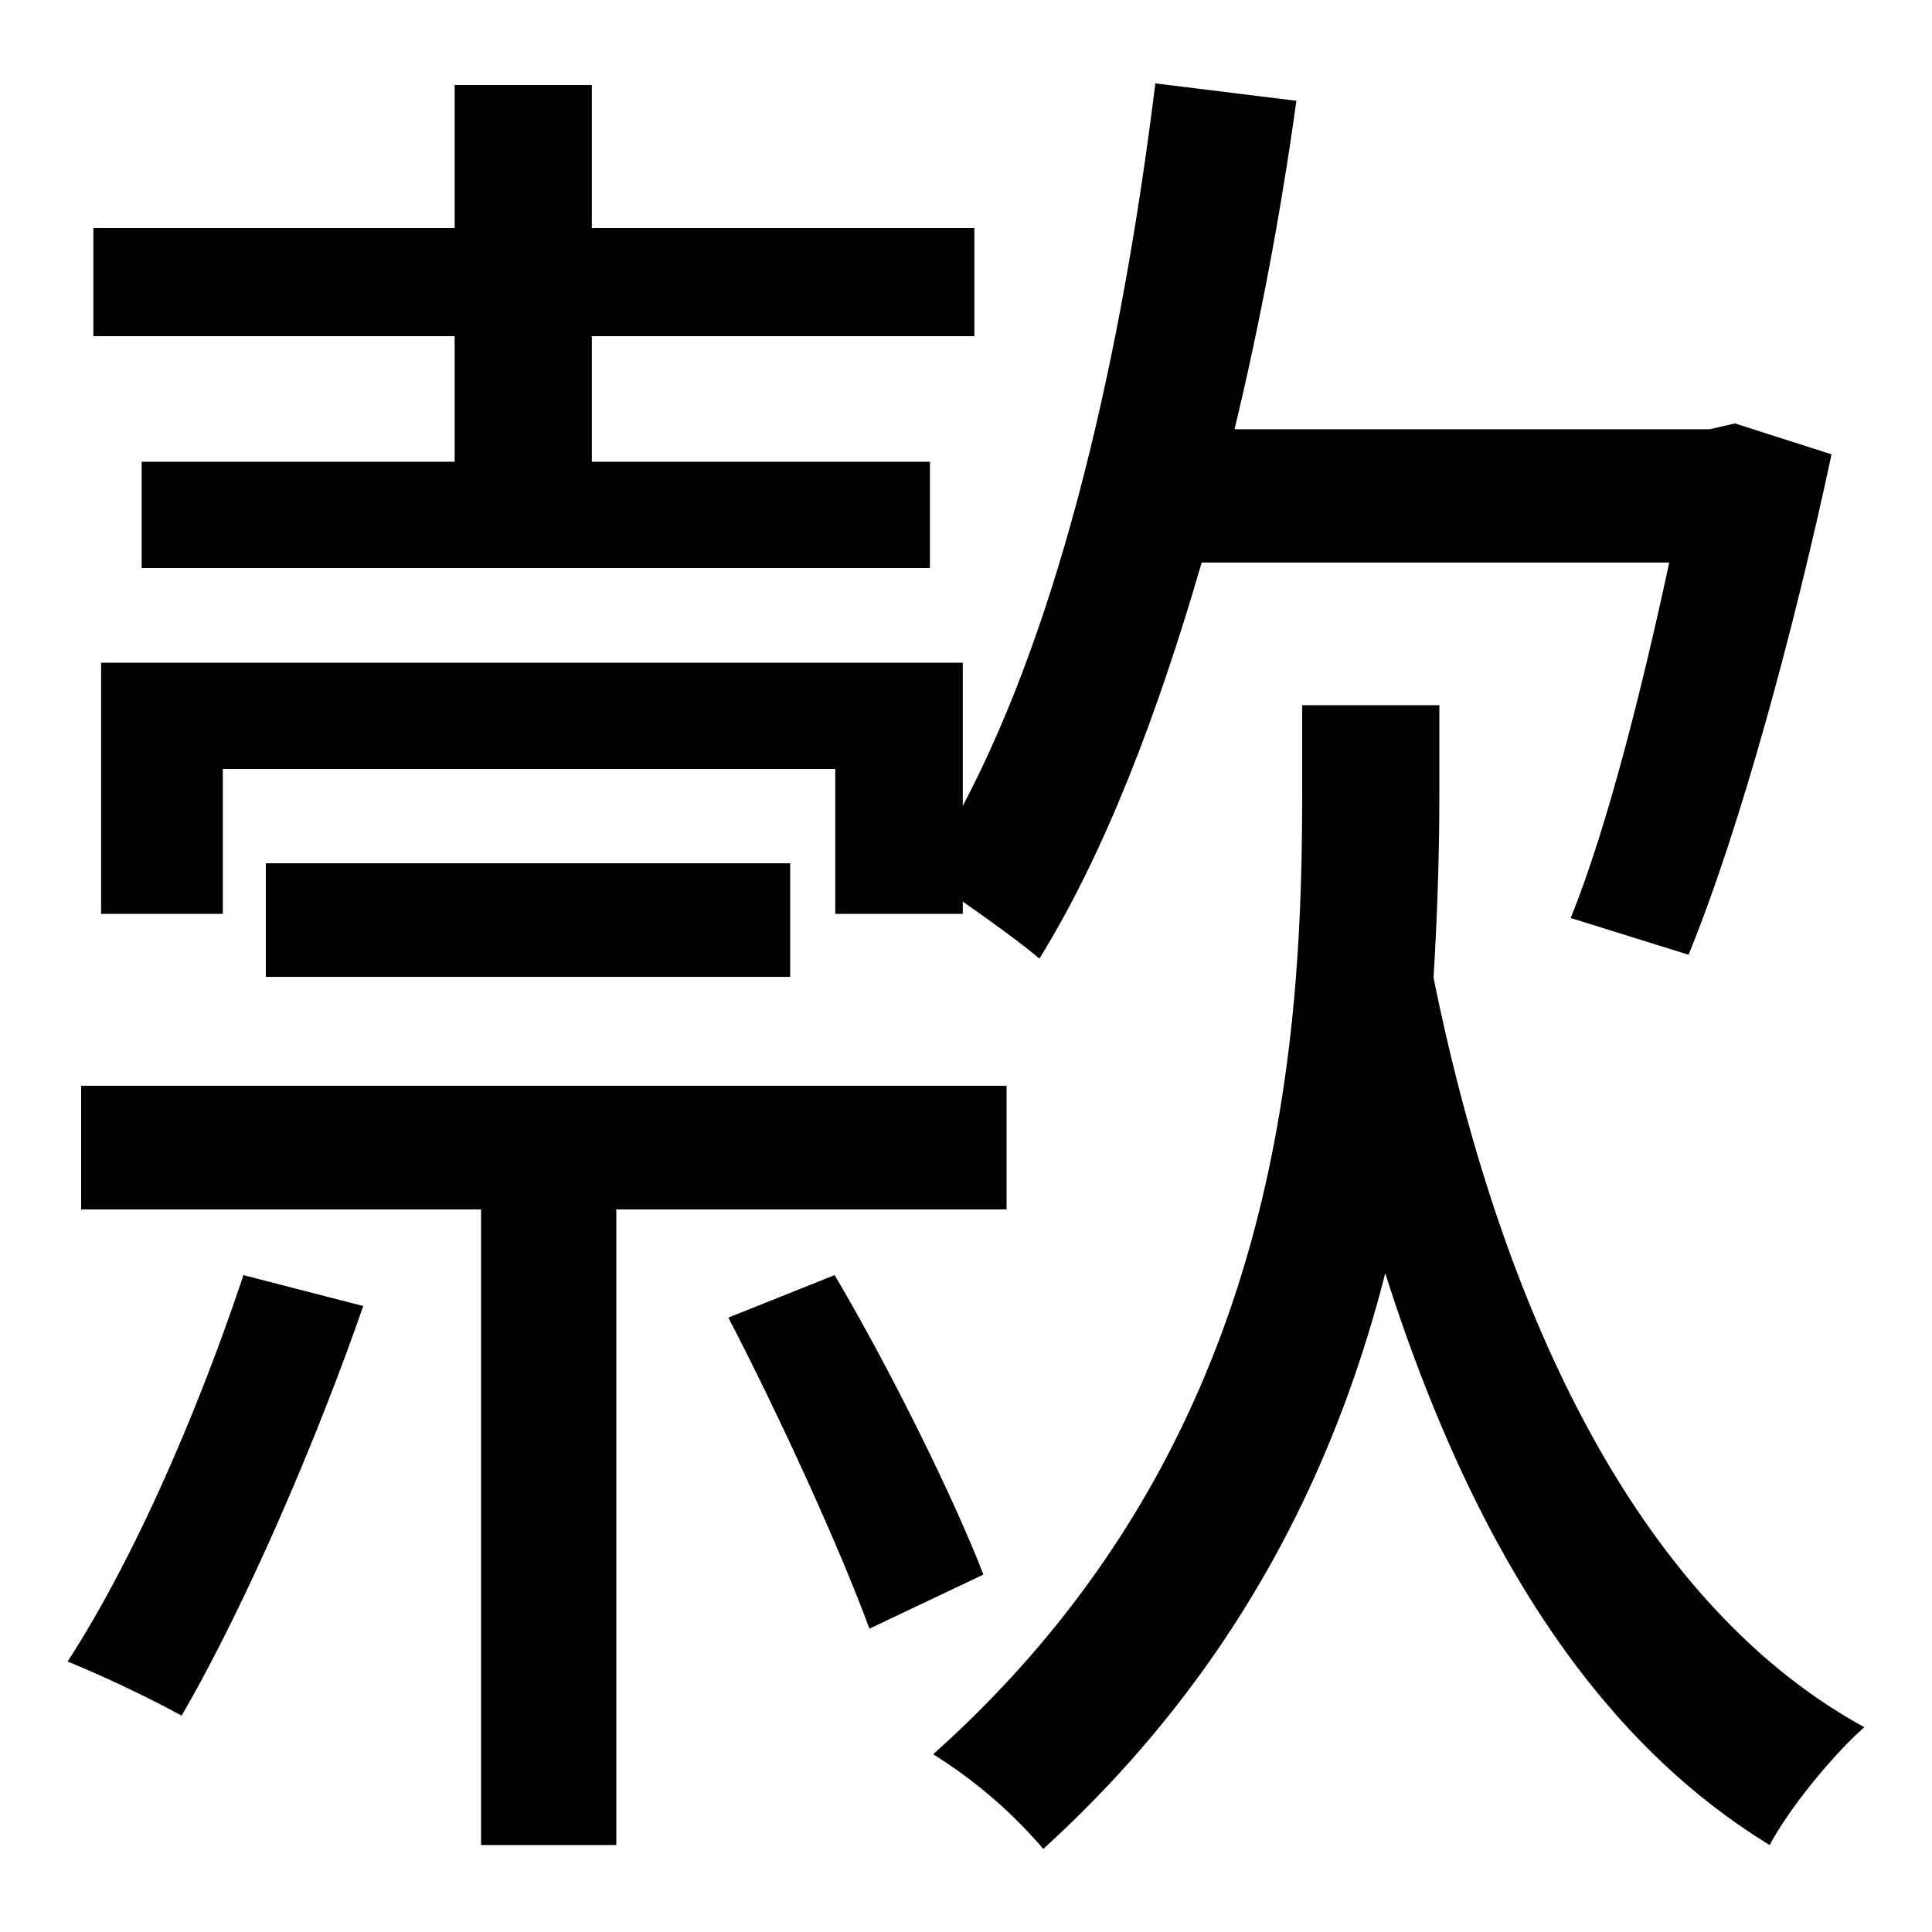 <svg id="Layer_1" data-name="Layer 1" xmlns="http://www.w3.org/2000/svg" viewBox="0 0 300 300"><title>4.5</title><polygon points="70.6 71.7 22 71.7 22 88.2 144.4 88.2 144.4 71.7 91.9 71.7 91.9 52.2 151.3 52.2 151.3 35.4 91.9 35.4 91.9 13.2 70.6 13.2 70.6 35.4 14.5 35.4 14.5 52.2 70.6 52.2 70.6 71.7"/><path d="M149.5,102.9H15.7v39H34.6V119.4h95.1v22.5h19.8V140c4.45,3.1,9.19,6.55,11.9,8.85,10.2-16.5,18.3-37.8,25.2-61.5h72.6c-4.2,19.5-9.6,41.1-15.3,55.2l18.3,5.7c8.1-19.8,16.5-51,22.2-77.7l-15-4.8-3.9.9H191.7c3.9-16.2,7.2-33.6,9.6-51l-21.9-2.7c-5.15,41.71-14.45,82.93-29.9,112.18Z"/><path d="M10.5,258a190.78,190.78,0,0,1,17.7,8.4c9.6-16.5,20.7-42,28.2-63.6L37.8,198C30.9,218.7,21,241.8,10.5,258Z"/><polygon points="156.3 168.6 12.6 168.6 12.6 187.8 74.7 187.8 74.7 286.5 95.7 286.5 95.7 187.8 156.3 187.8 156.3 168.6"/><path d="M129.6,198l-16.5,6.6c8.1,15.6,17.4,36,21.9,48.3l17.7-8.4C148.2,232.8,138.3,212.7,129.6,198Z"/><path d="M222.6,151.8c.6-9.9.9-19.5.9-28.2V109.5H202.2v13.8c0,40.8-3.9,101.4-57.3,149.1A73.75,73.75,0,0,1,162,287.1c30-27.3,45.3-58.8,53.1-89.4,12.6,39.6,31.2,71.4,59.7,88.8,3-5.7,9.9-14.1,14.7-18.3C254.4,249,233.1,203.7,222.6,151.8Z"/><rect x="41.28" y="134.05" width="81.42" height="17.64"/></svg>